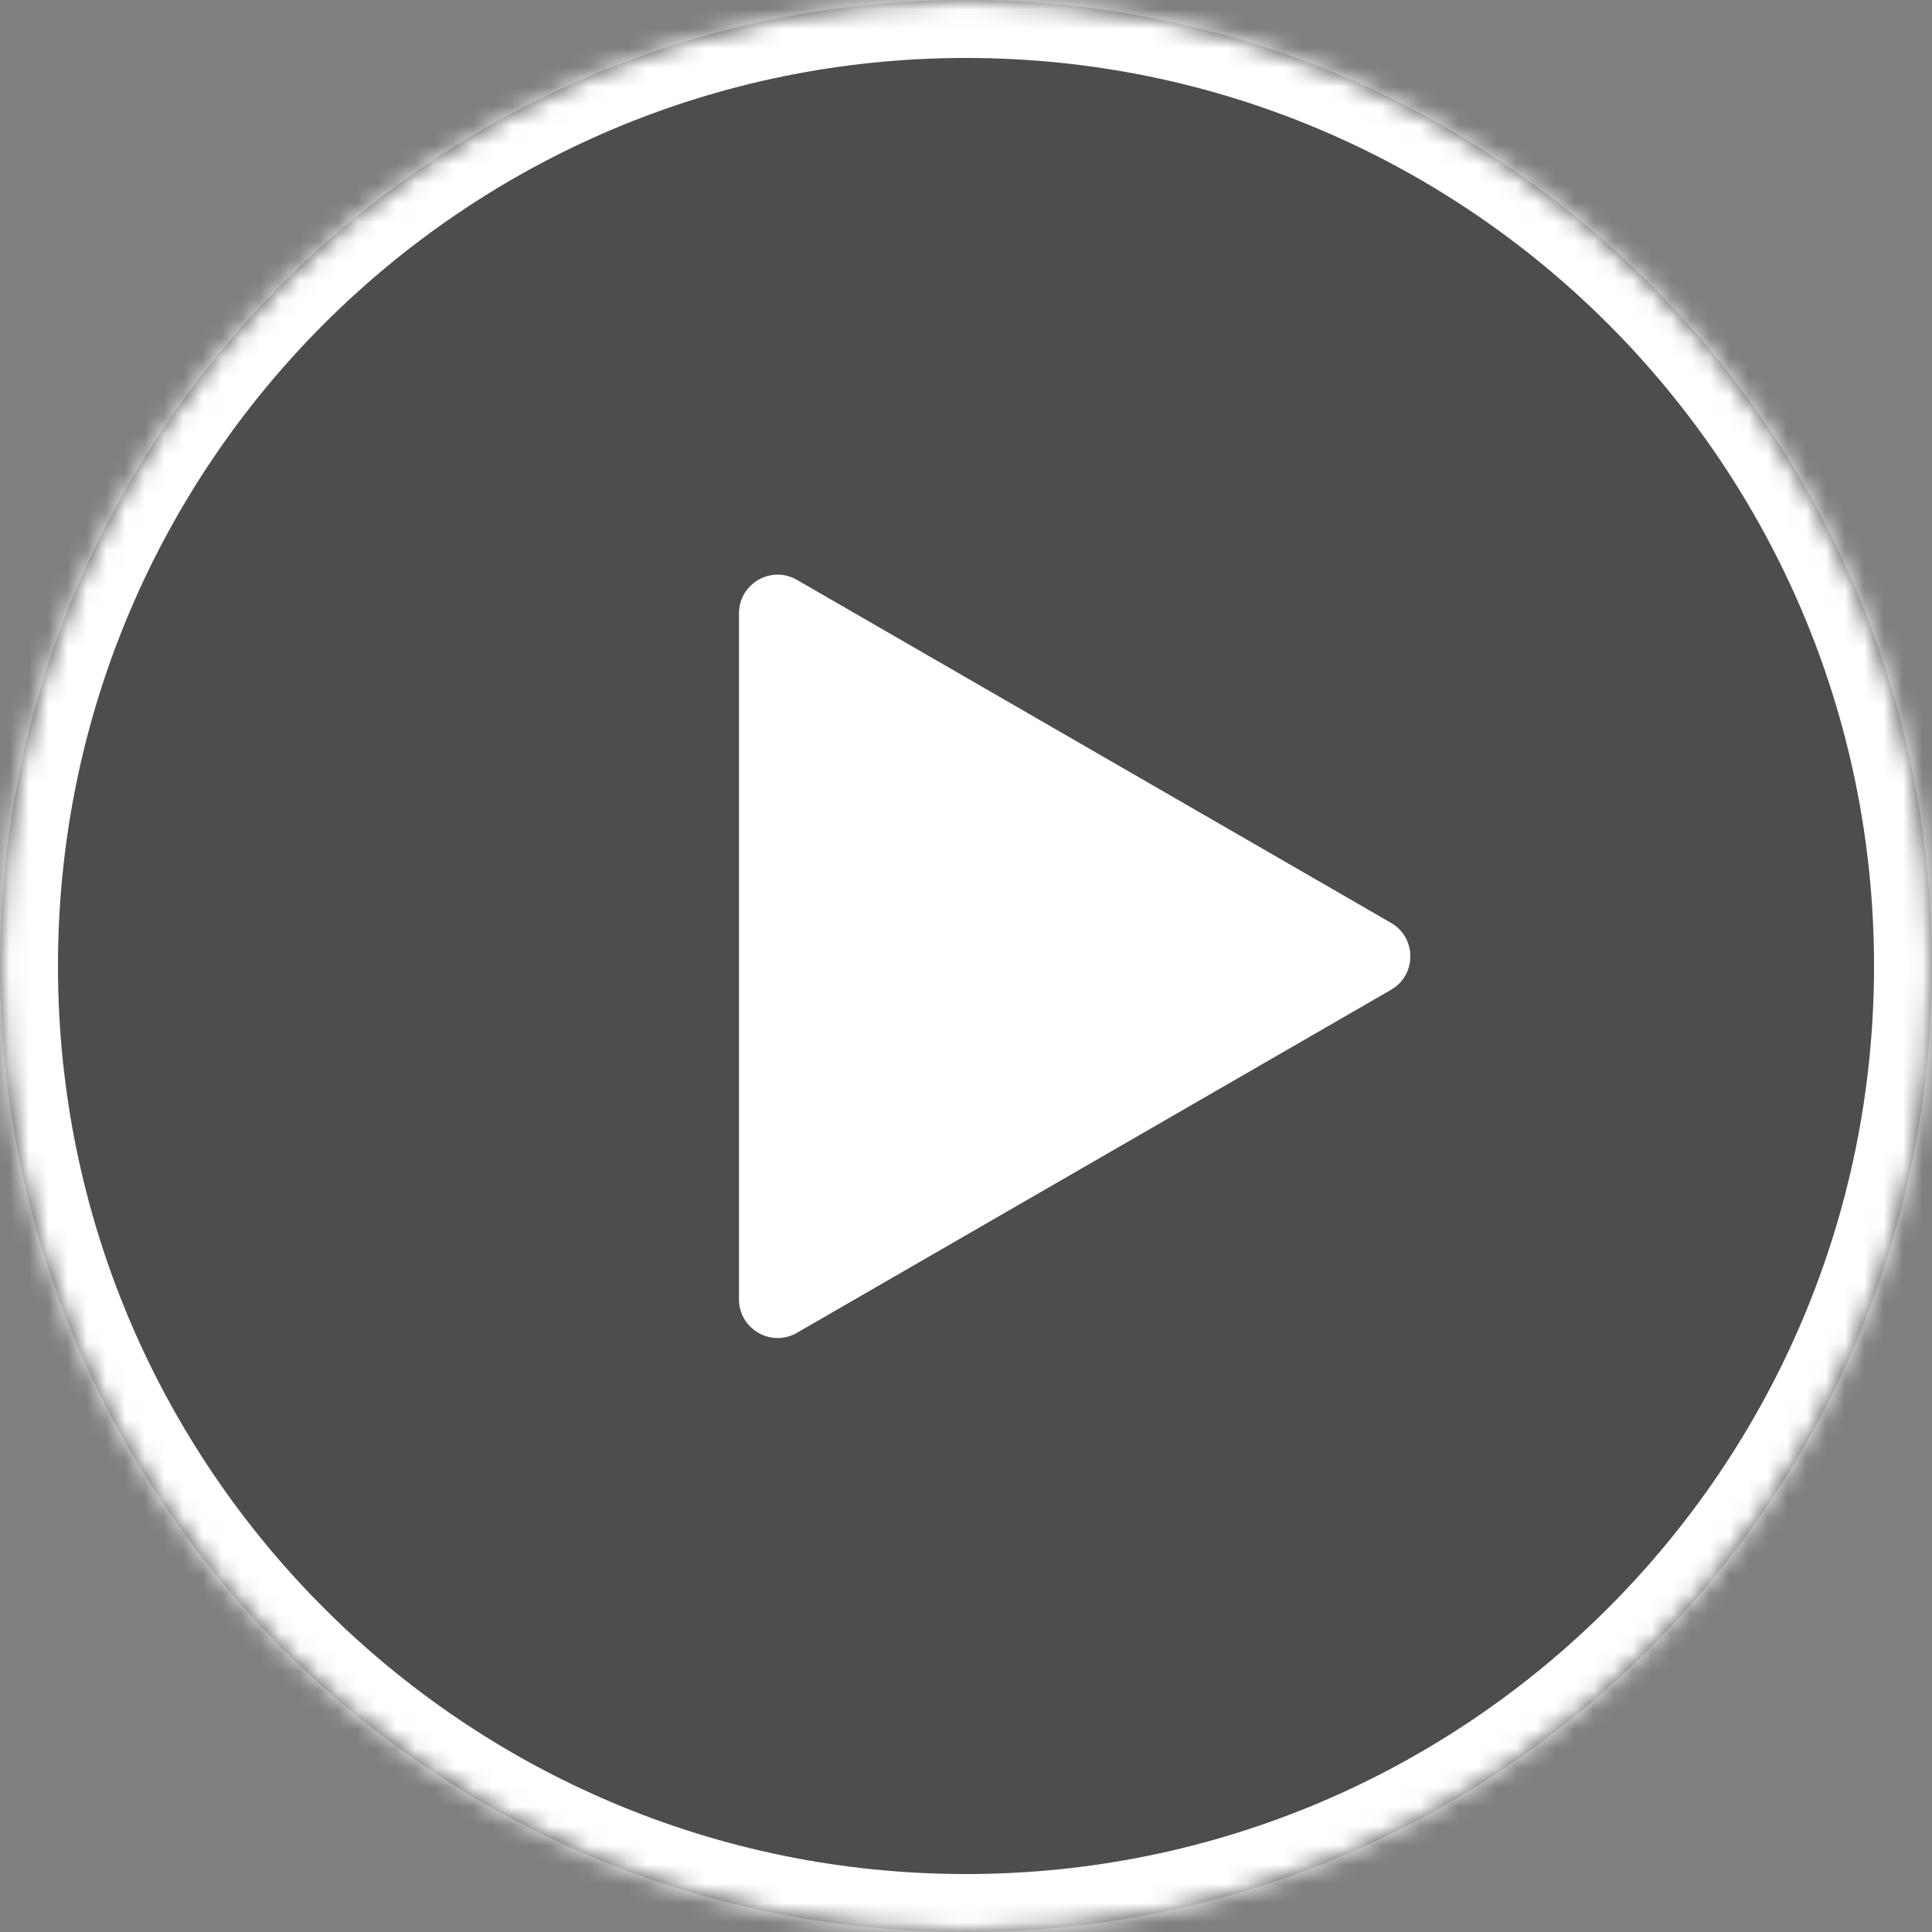 <svg width="100" height="100" viewBox="0 0 100 100" fill="none" xmlns="http://www.w3.org/2000/svg">
<rect x="0" y="0" width="100" height="100" fill="#808080" stroke="none"/>
<mask id="path-1-inside-1_8537_9111" fill="white">
<path d="M50 0C77.614 0 100 22.386 100 50C100 77.614 77.614 100 50 100C22.386 100 0 77.614 0 50C0 22.386 22.386 0 50 0Z"/>
</mask>
<path d="M50 0C77.614 0 100 22.386 100 50C100 77.614 77.614 100 50 100C22.386 100 0 77.614 0 50C0 22.386 22.386 0 50 0Z" fill="black" fill-opacity="0.4"/>
<path d="M50 0V3C75.957 3 97 24.043 97 50H100H103C103 20.729 79.271 -3 50 -3V0ZM100 50H97C97 75.957 75.957 97 50 97V100V103C79.271 103 103 79.271 103 50H100ZM50 100V97C24.043 97 3 75.957 3 50H0H-3C-3 79.271 20.729 103 50 103V100ZM0 50H3C3 24.043 24.043 3 50 3V0V-3C20.729 -3 -3 20.729 -3 50H0Z" fill="white" mask="url(#path-1-inside-1_8537_9111)"/>
<path d="M72 47.768C73.333 48.538 73.333 50.462 72 51.232L41.25 68.986C39.917 69.755 38.25 68.793 38.25 67.254L38.25 31.747C38.25 30.207 39.917 29.245 41.25 30.014L72 47.768Z" fill="white"/>
</svg>
